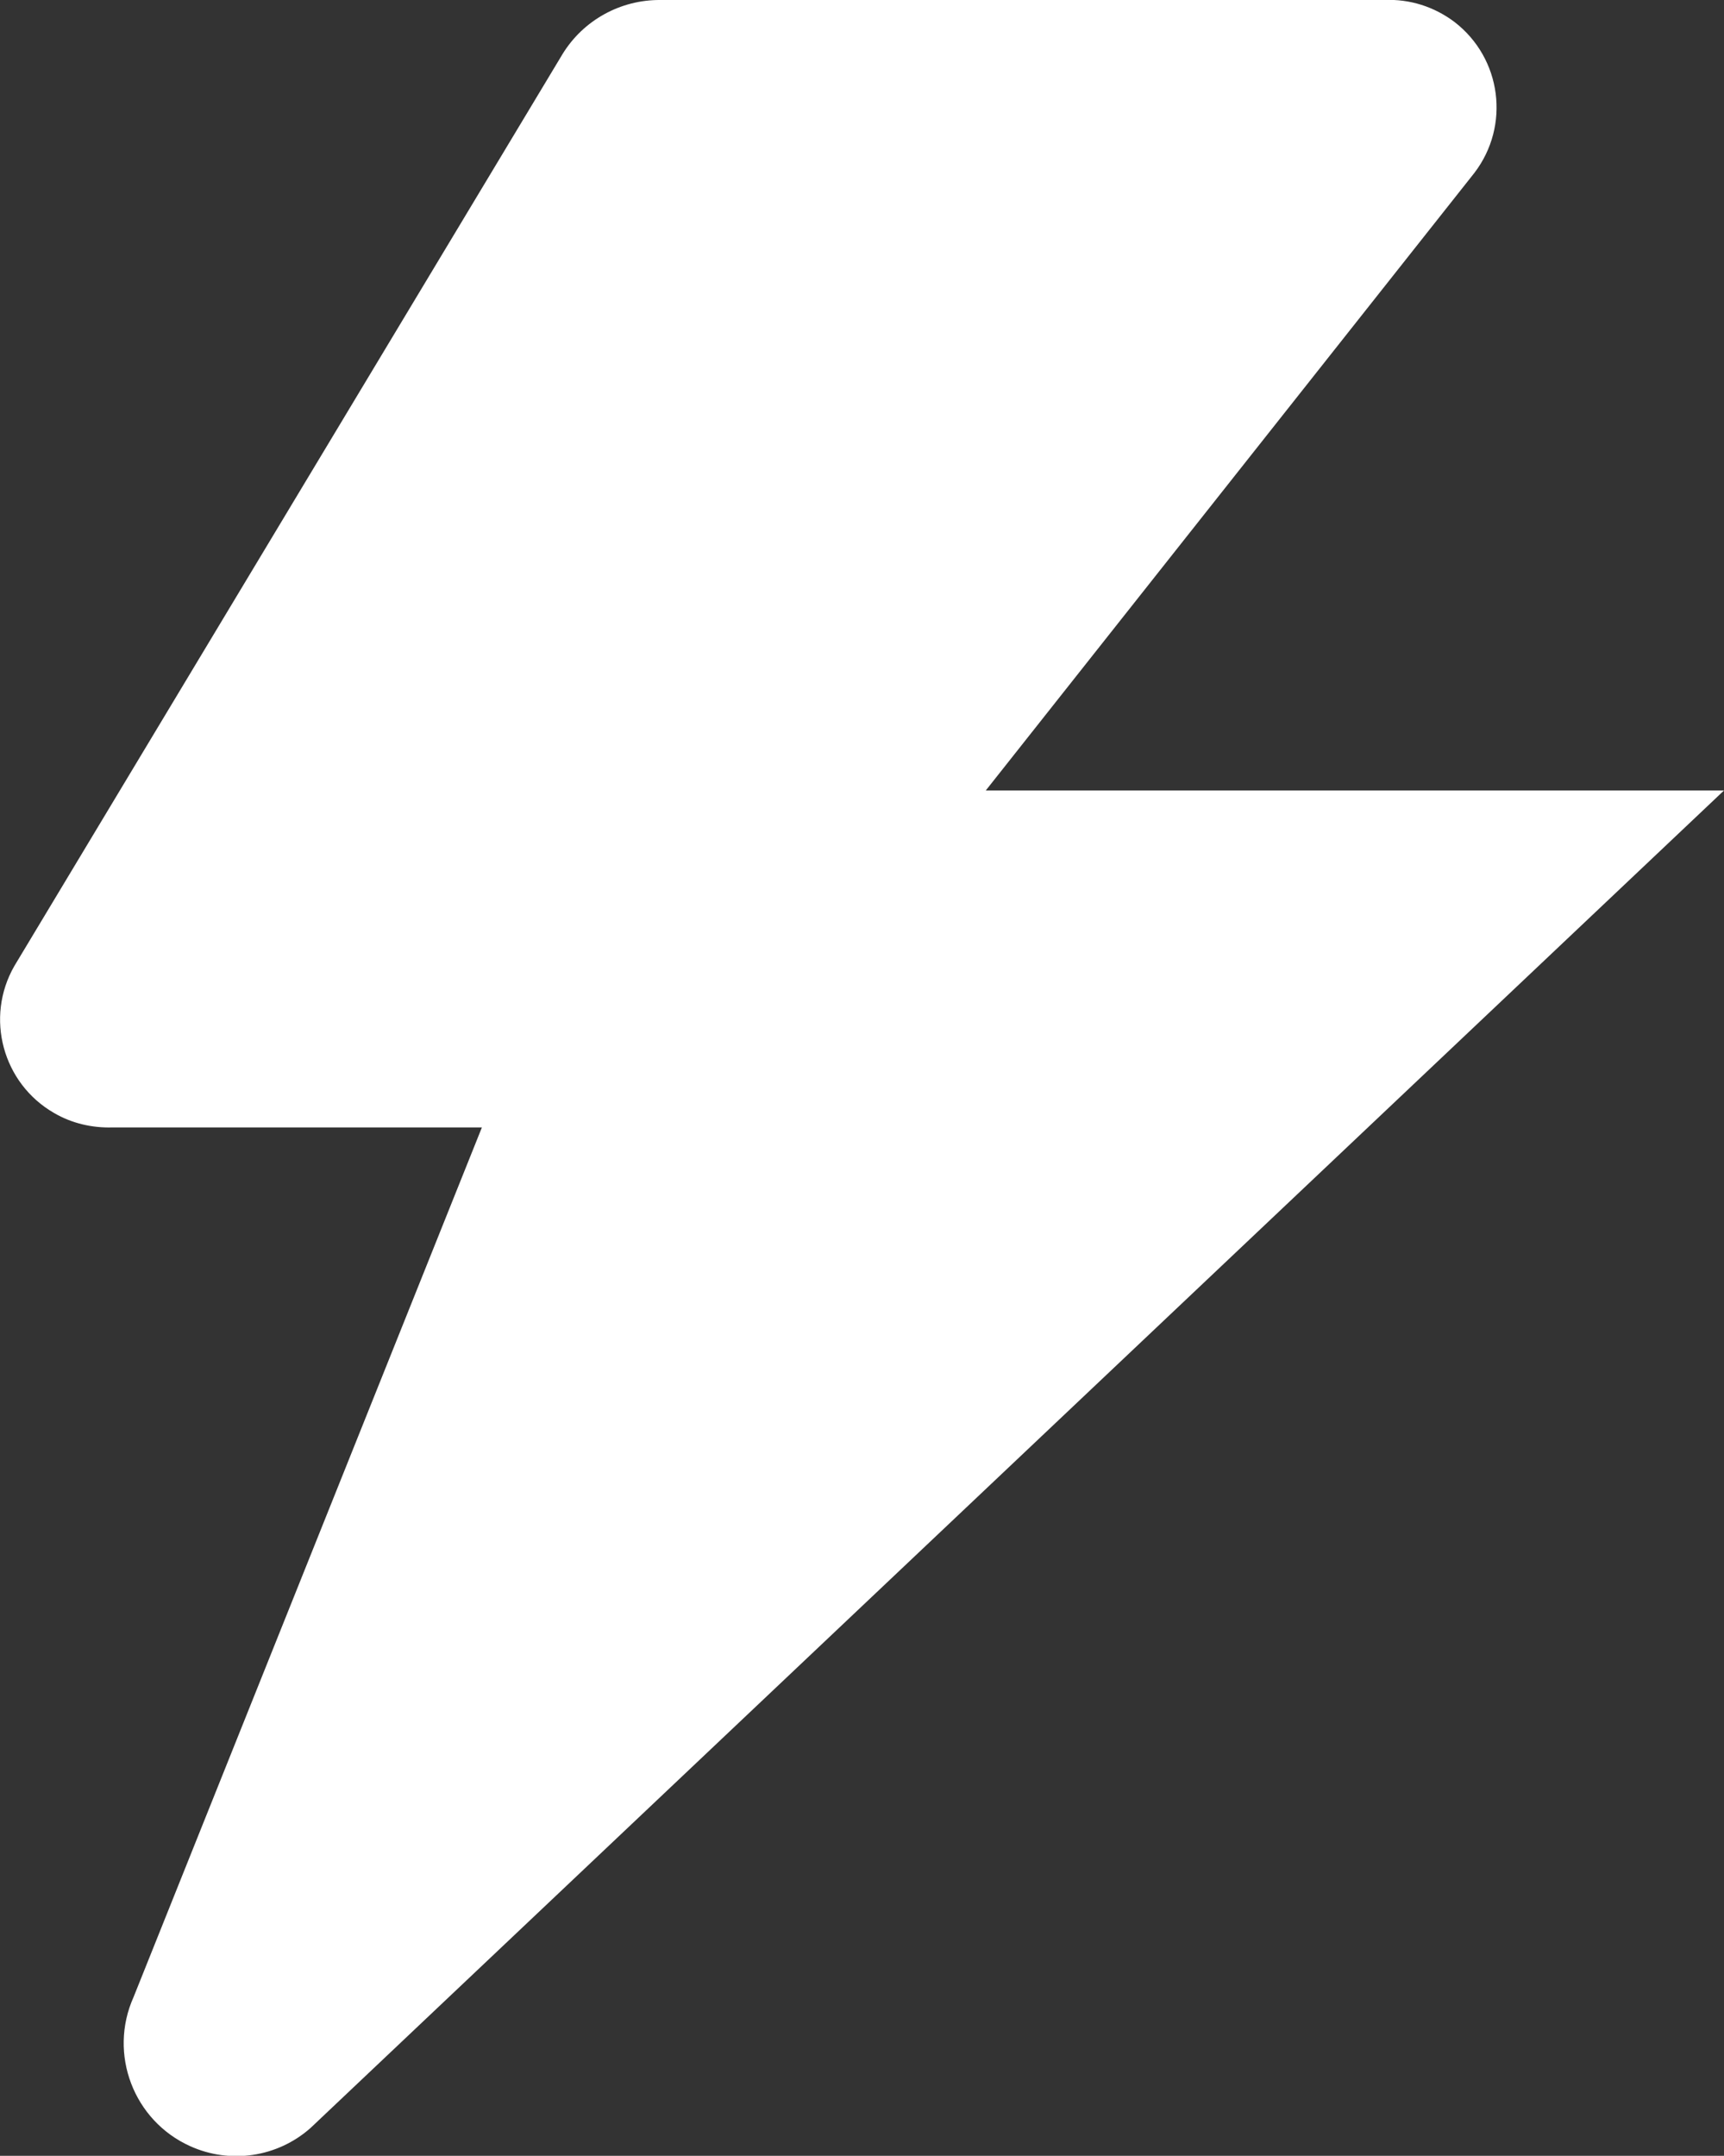 <?xml version="1.0" encoding="UTF-8"?>
<svg xmlns="http://www.w3.org/2000/svg" viewBox="0 0 58.85 73.58">
  <rect x="0" y="0" width="58.85" height="73.58" fill="#333333" stroke="none"/>
  <path d="m50.33,5.9c1.23-1.61.93-3.91-.68-5.15-.69-.52-1.53-.79-2.4-.75h-24.71c-1.36-.01-2.63.69-3.34,1.85L.49,32.97c-1.01,1.76-.4,4.01,1.36,5.02.6.35,1.29.51,1.98.49h12.62l-11.89,29.68c-.87,1.94,0,4.22,1.93,5.09,1.37.62,2.98.38,4.11-.62L58.85,26.98h-25.2L50.33,5.9Z" fill="#fff"></path>
</svg>
